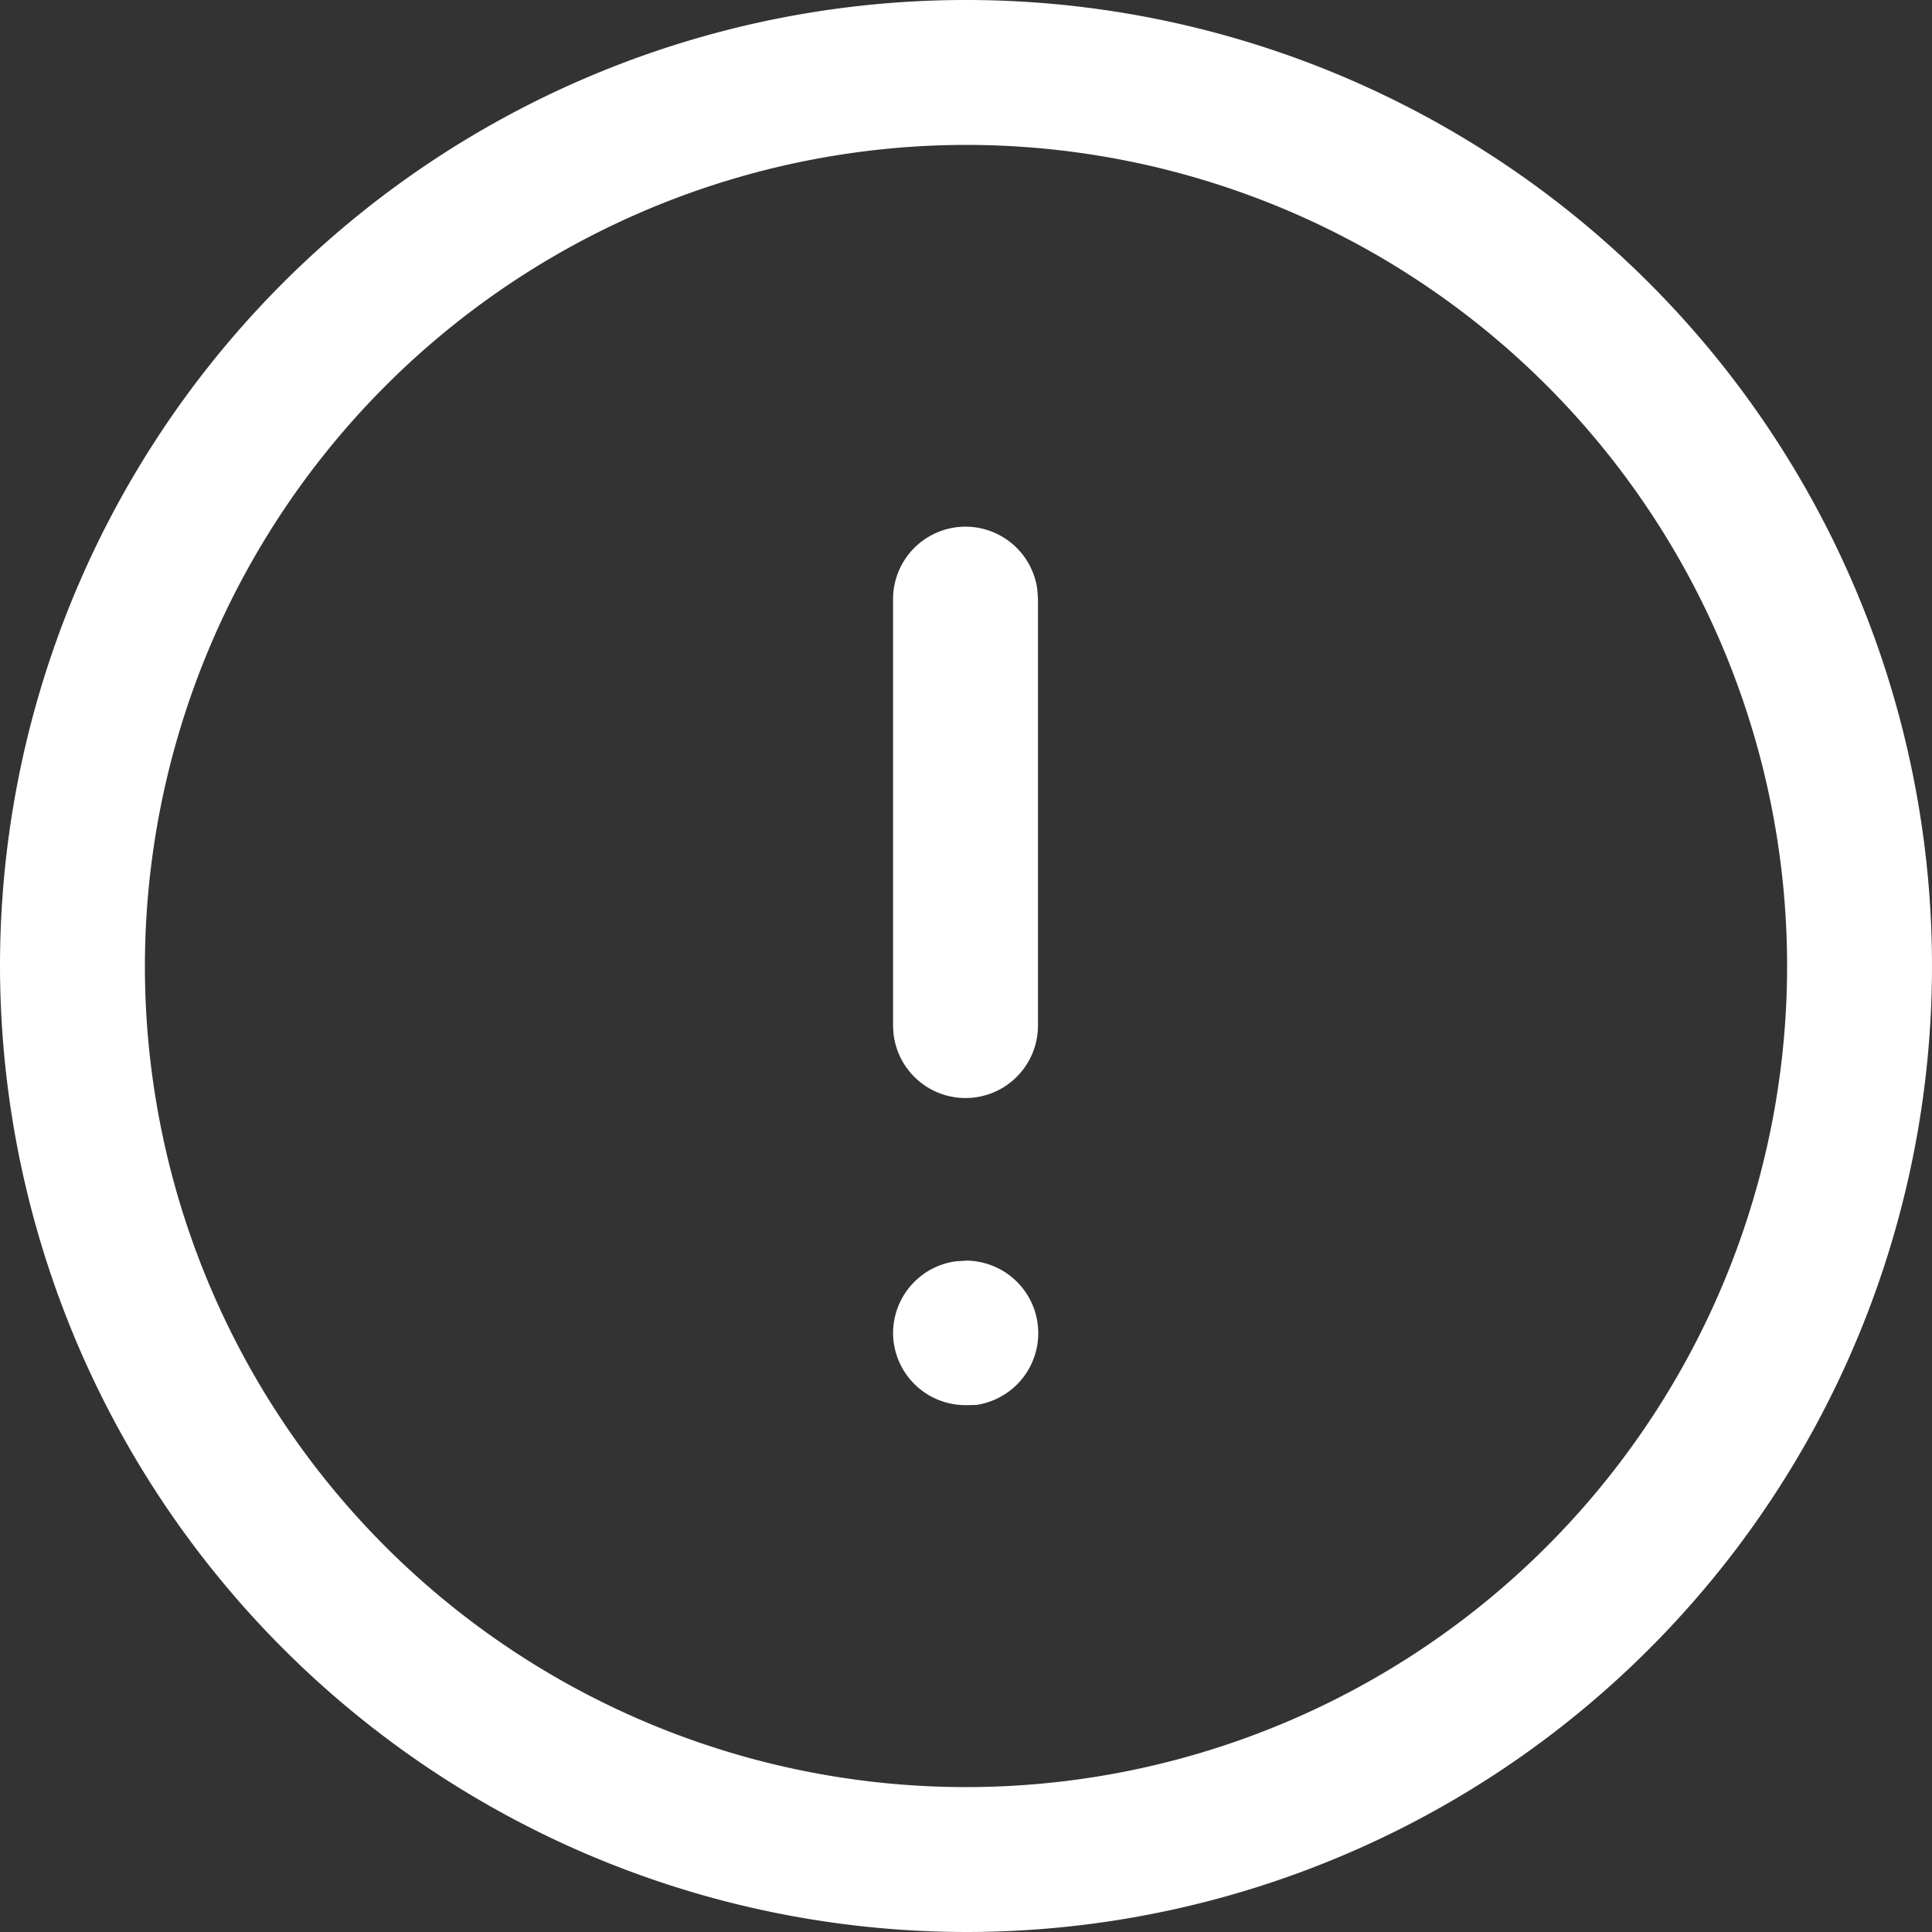 <svg xmlns="http://www.w3.org/2000/svg" width="20" height="20" viewBox="0 0 20 20"><rect x="0" y="0" width="20" height="20" fill="#333333" stroke="none"/><path d="M0,10A10,10,0,1,1,10,20,10.011,10.011,0,0,1,0,10Zm1.5,0A8.5,8.5,0,1,0,10,1.5,8.51,8.51,0,0,0,1.5,10Zm7.745,3.8a.751.751,0,0,1,.649-.743l.112-.007a.751.751,0,0,1,.1,1.494L10,14.546A.75.75,0,0,1,9.245,13.8Zm.007-3.071-.007-.1V6.2a.75.75,0,0,1,1.493-.1l.007.1v4.419a.75.75,0,0,1-1.493.1Z" fill="#fff"></path></svg>